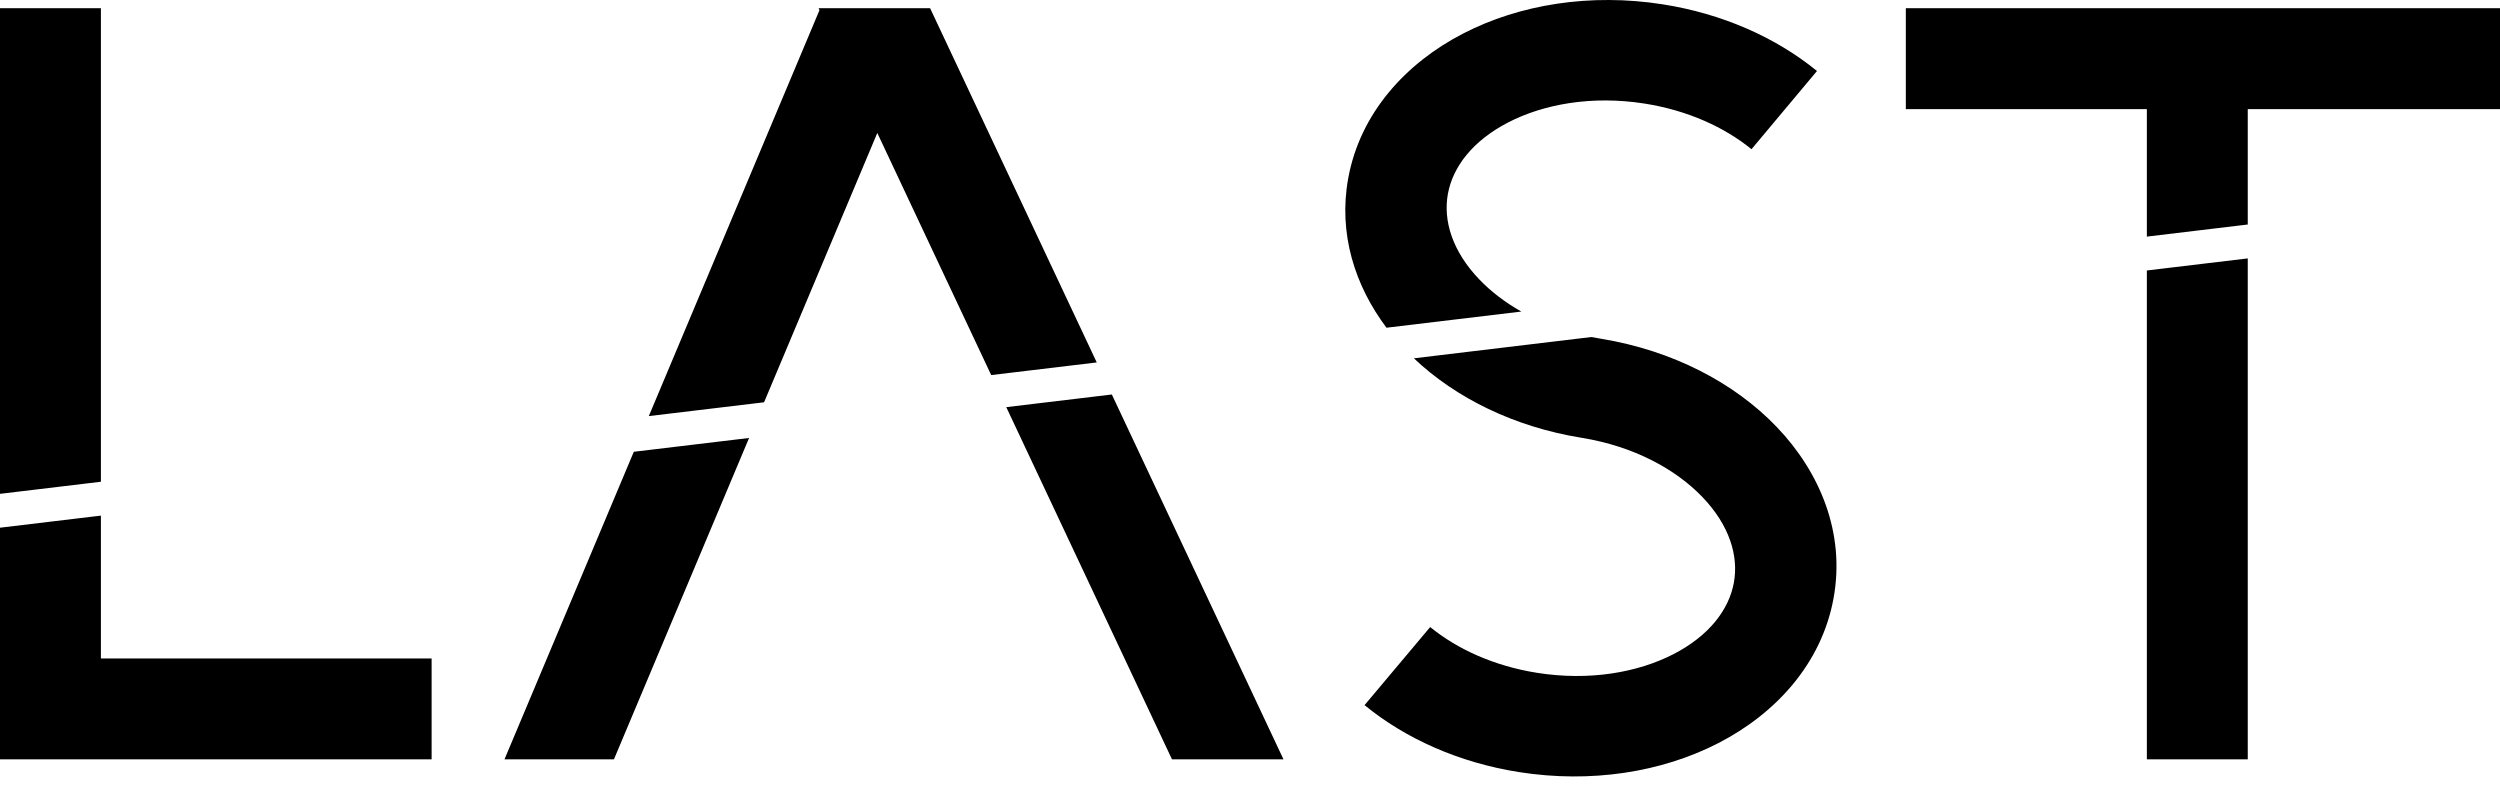 <?xml version="1.0" encoding="UTF-8"?> <svg xmlns="http://www.w3.org/2000/svg" width="223" height="70" viewBox="0 0 223 70" fill="none"><path fill-rule="evenodd" clip-rule="evenodd" d="M134.52 10.925C131.355 12.564 129.593 14.883 129.153 17.291C128.714 19.698 129.555 22.424 131.963 24.934C132.976 25.989 134.235 26.963 135.701 27.791L123.675 29.232C120.856 25.482 119.361 20.833 120.261 15.902C121.326 10.069 125.415 5.629 130.492 3.002C135.568 0.374 141.887 -0.618 148.29 0.382C153.629 1.216 158.403 3.337 162.075 6.333L156.233 13.309C153.842 11.359 150.55 9.841 146.673 9.235C142.002 8.505 137.687 9.286 134.52 10.925ZM97.83 32.329L82.966 0.734H73.02L73.099 0.904L57.874 37.116L68.155 35.884L78.255 11.862L88.415 33.457L97.83 32.329ZM89.76 36.317L99.176 35.189L114.487 67.734H104.541L89.76 36.317ZM66.817 39.067L56.536 40.298L45 67.734H54.763L66.817 39.067ZM9 42.971V0.734H0V44.051L9 42.971ZM0 47.071L9 45.993V58.733H38.5V67.733H0V47.071ZM126.118 31.961L141.948 30.063C142.242 30.121 142.541 30.173 142.842 30.221C149.151 31.262 154.679 34.108 158.49 38.091C162.346 42.121 164.623 47.561 163.548 53.391C162.473 59.222 158.378 63.656 153.296 66.276C148.215 68.896 141.894 69.88 135.493 68.87C130.155 68.028 125.385 65.9 121.718 62.898L127.572 55.932C129.959 57.885 133.249 59.408 137.124 60.019C141.795 60.756 146.111 59.981 149.28 58.347C152.449 56.713 154.214 54.396 154.658 51.989C155.102 49.582 154.265 46.854 151.861 44.342C149.473 41.846 145.714 39.802 141.089 39.053L141.052 39.047L140.991 39.037C135.1 38.072 129.888 35.533 126.118 31.961ZM191.5 24.126V67.733H200.5V23.049L191.5 24.126ZM200.5 20.026V9.734H223V0.734H170V9.734H191.5V21.106L200.5 20.026Z" fill="black"></path></svg> 